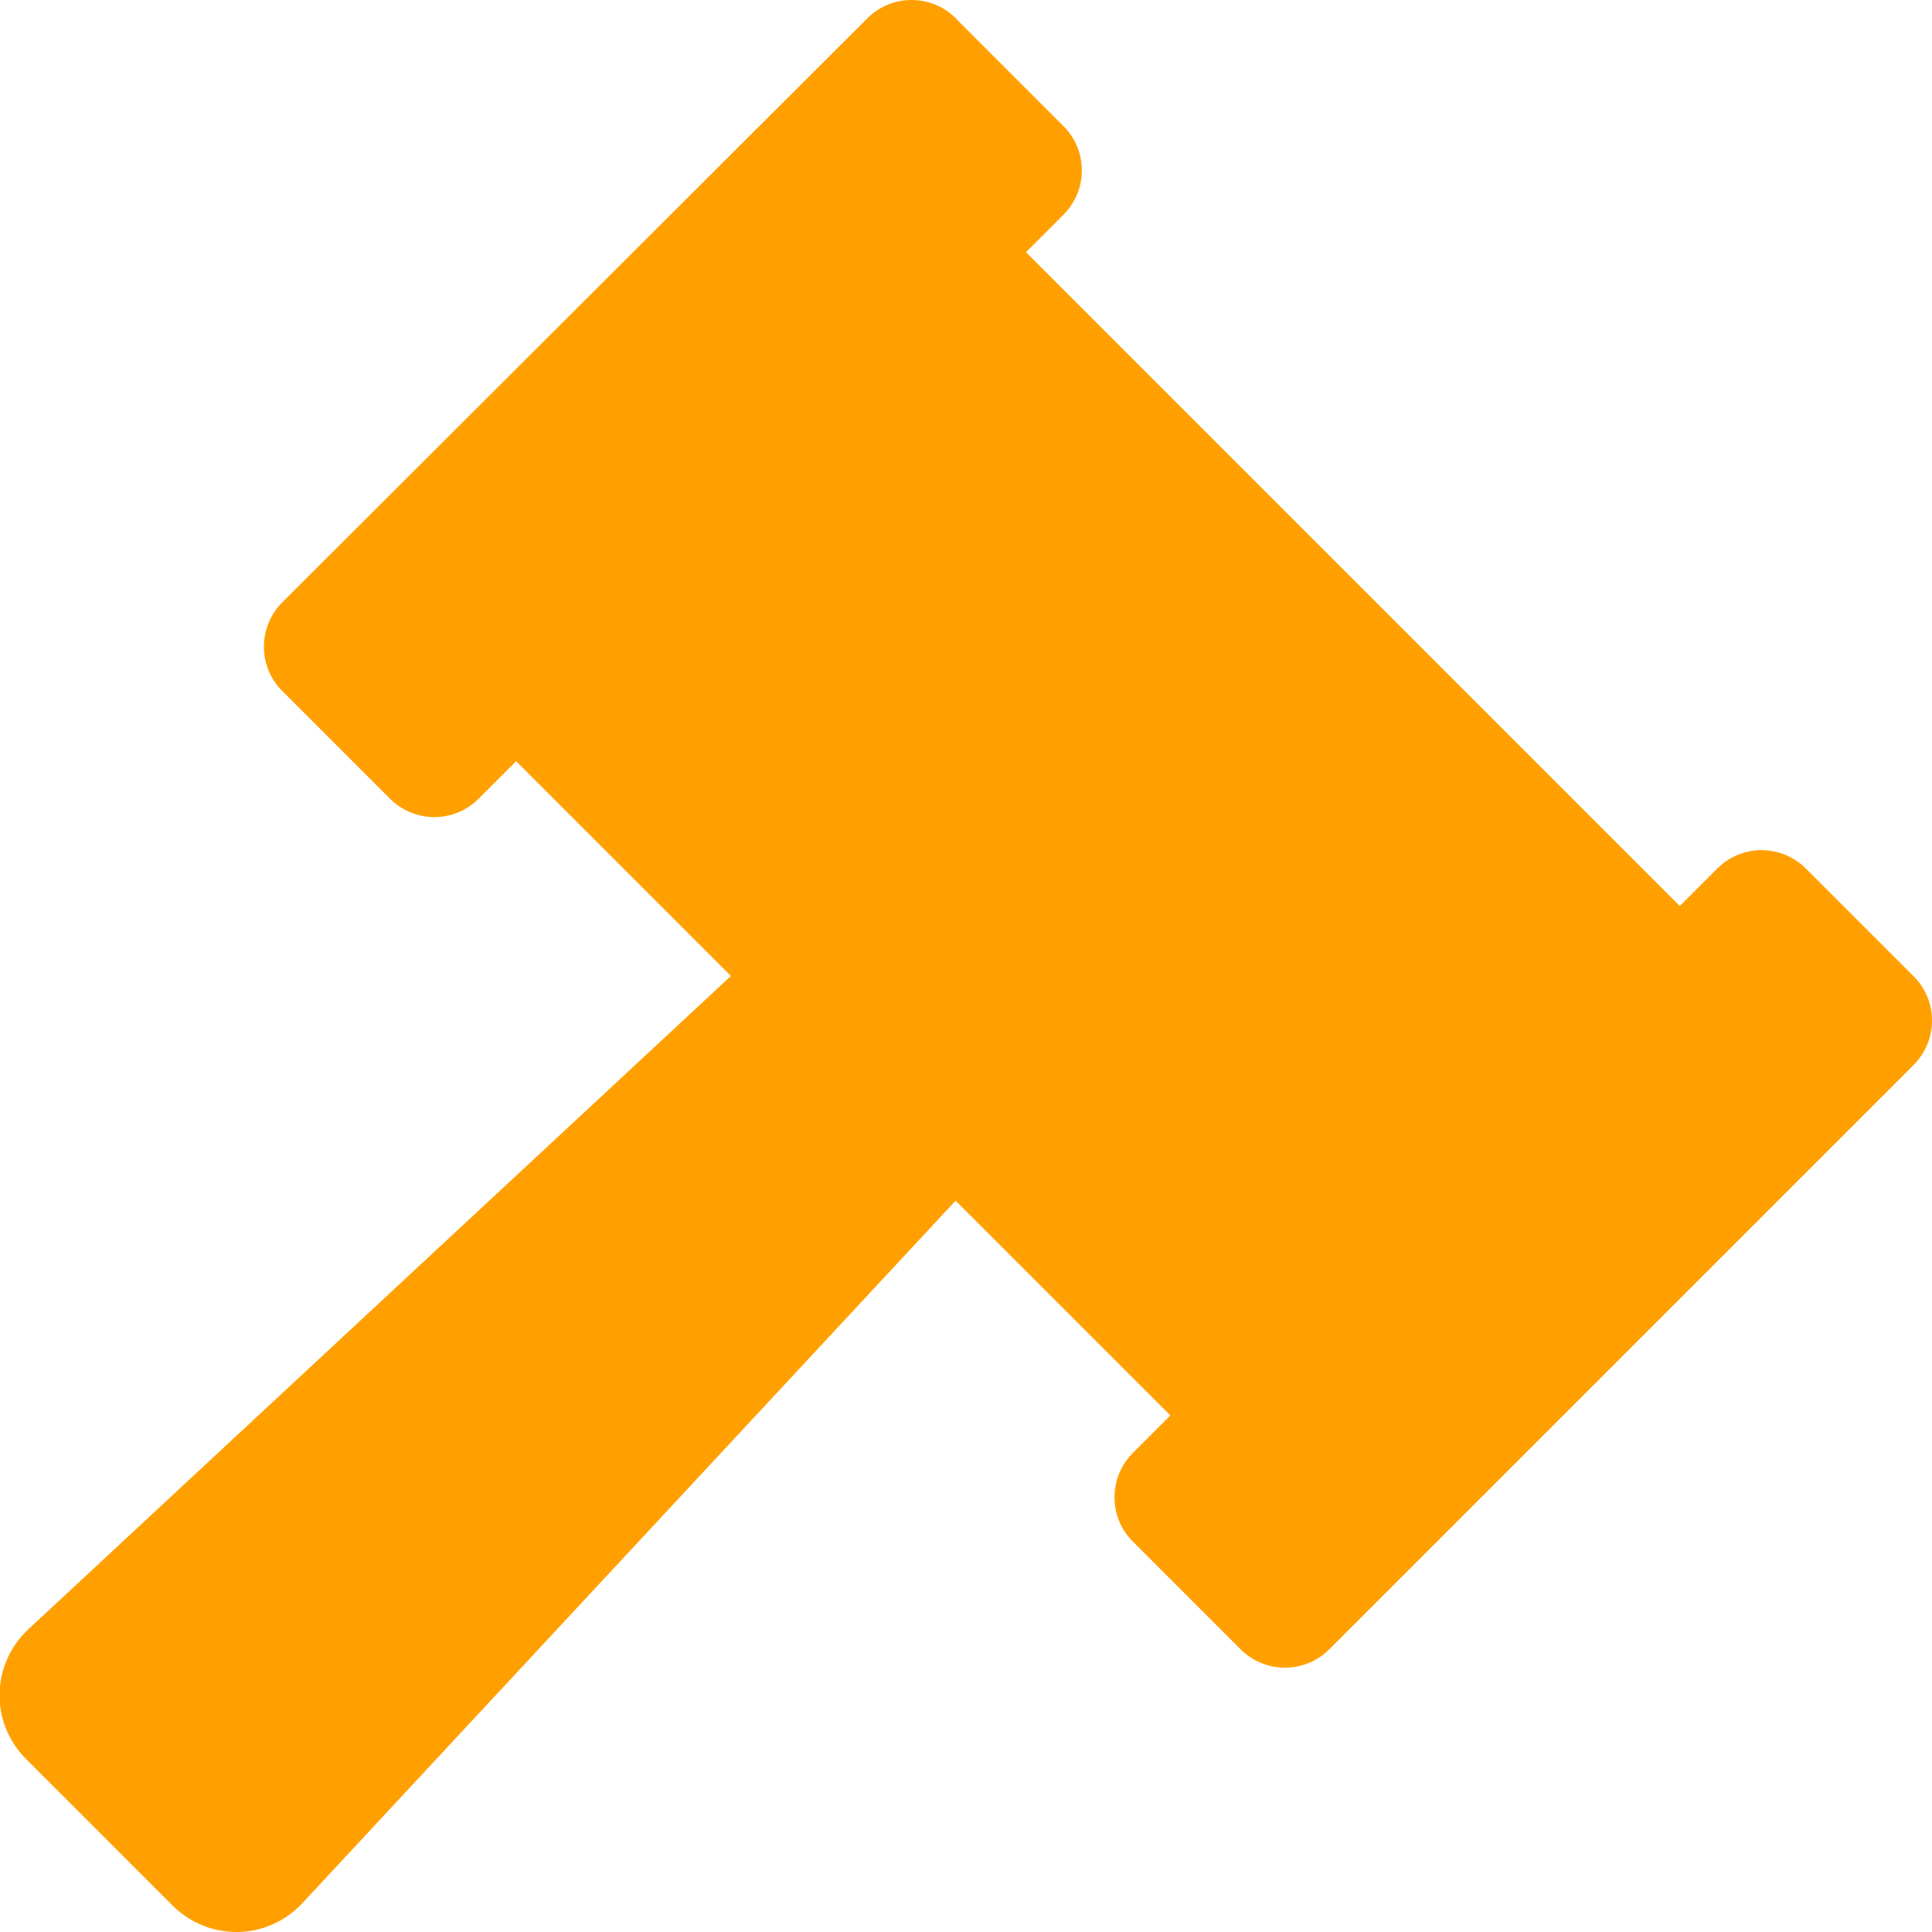 <svg width="560" height="560" viewBox="0 0 560 560" fill="none" xmlns="http://www.w3.org/2000/svg">
<g clip-path="url(#clip0_1721_7672)">
<path d="M276.982 5.284L308.291 36.593C315.337 43.639 315.337 55.096 308.291 62.203L297.385 73.109L486.891 262.615L497.797 251.709C504.842 244.663 516.3 244.663 523.407 251.709L554.716 283.017C561.761 290.063 561.761 301.521 554.716 308.628L385.245 478.098C378.199 485.144 366.742 485.144 359.635 478.098L328.326 446.79C321.28 439.744 321.28 428.287 328.326 421.179L339.232 410.274L276.982 348.024L87.661 551.621C77.49 562.527 60.58 562.834 49.98 552.295L7.582 509.897C-2.956 499.359 -2.65 482.387 8.256 472.217L211.853 282.895L149.604 220.645L138.698 231.551C131.652 238.597 120.195 238.597 113.087 231.551L81.779 200.243C74.733 193.197 74.733 181.74 81.779 174.632L251.433 5.284C258.479 -1.761 269.937 -1.761 277.044 5.284H276.982Z" fill="#FFA000"/>
</g>
<defs>
<clipPath id="clip0_1721_7672">
<rect width="560" height="560" fill="white" transform="matrix(-1 0 0 1 560 0)"/>
</clipPath>
</defs>
</svg>
